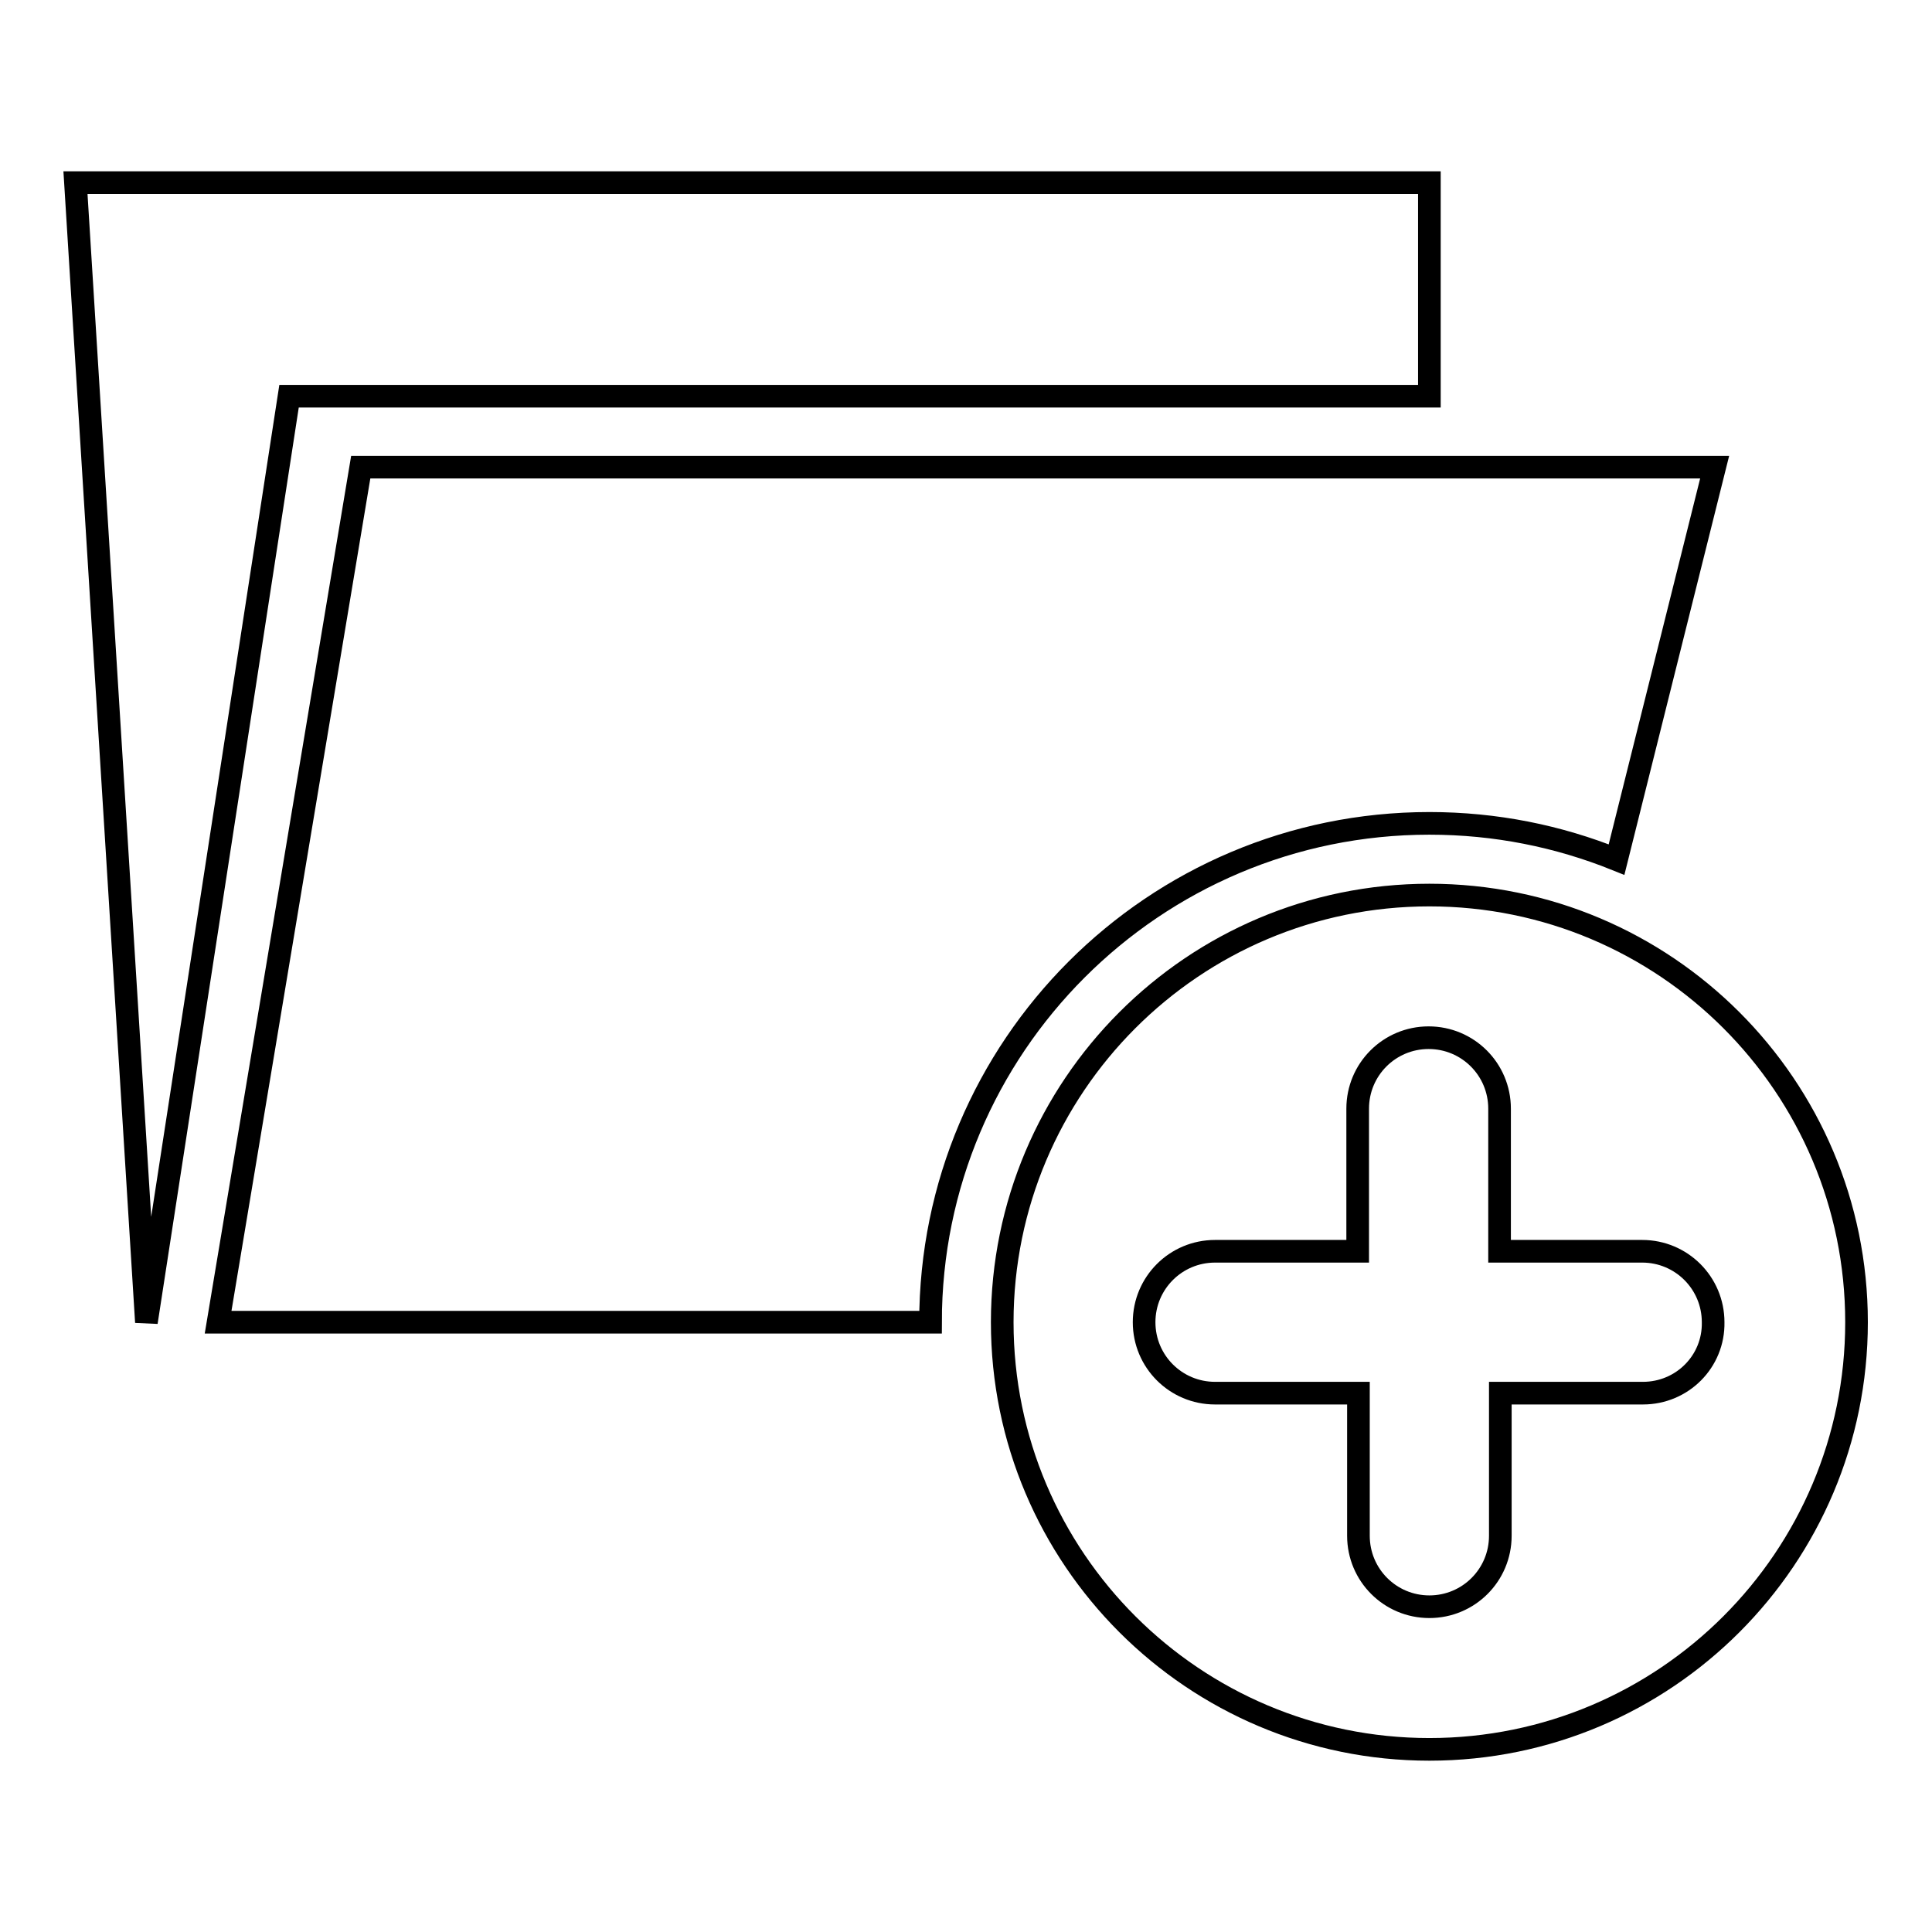<?xml version="1.0" encoding="utf-8"?>
<!-- Svg Vector Icons : http://www.onlinewebfonts.com/icon -->
<!DOCTYPE svg PUBLIC "-//W3C//DTD SVG 1.1//EN" "http://www.w3.org/Graphics/SVG/1.1/DTD/svg11.dtd">
<svg version="1.1" xmlns="http://www.w3.org/2000/svg" xmlns:xlink="http://www.w3.org/1999/xlink" x="0px" y="0px" viewBox="0 0 256 256" enable-background="new 0 0 256 256" xml:space="preserve">
<g><g><path stroke-width="3" fill-opacity="0" stroke="#000000"  d="M189.4,52.5V24.2H10l9.4,151L38.3,52.5H189.4z M189.4,118.6c-31.3,0-56.6,25.4-56.6,56.6c0,31.3,25.4,56.6,56.6,56.6c31.3,0,56.6-25.4,56.6-56.6C246,143.9,220.6,118.6,189.4,118.6z M217.7,184.6h-18.9v18.9c0,5.2-4.2,9.4-9.4,9.4c-5.2,0-9.4-4.2-9.4-9.4v-18.9H161c-5.2,0-9.4-4.2-9.4-9.4c0-5.2,4.2-9.4,9.4-9.4h18.9v-18.9c0-5.2,4.2-9.4,9.4-9.4c5.2,0,9.4,4.2,9.4,9.4v18.9h18.9c5.2,0,9.4,4.2,9.4,9.4C227.1,180.4,222.9,184.6,217.7,184.6z M189.4,109.1c8.8,0,17.1,1.7,24.8,4.8l13-52H47.8L28.9,175.2h94.4C123.3,138.7,152.9,109.1,189.4,109.1z"/></g></g>
</svg>